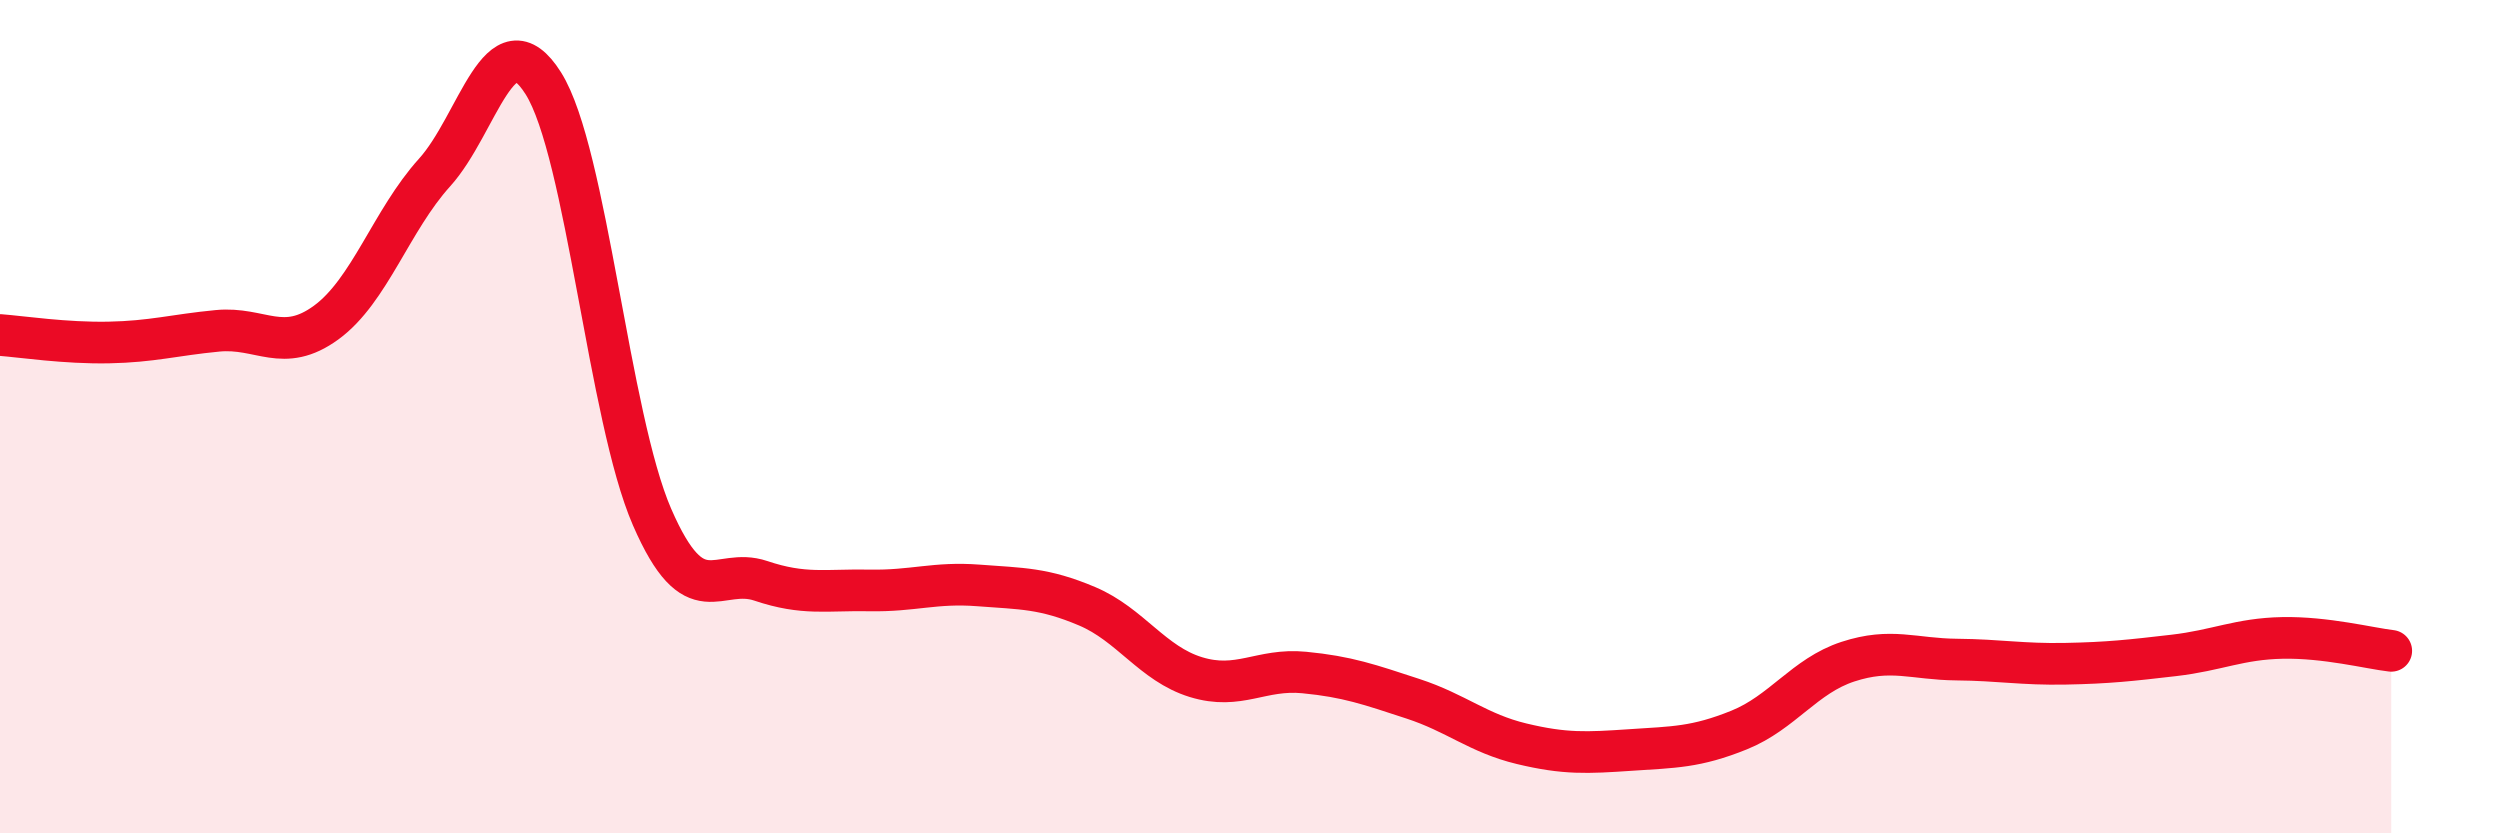 
    <svg width="60" height="20" viewBox="0 0 60 20" xmlns="http://www.w3.org/2000/svg">
      <path
        d="M 0,8.04 C 0.52,8.08 1.57,8.24 2.61,8.22 C 3.65,8.2 4.18,8.04 5.22,7.94 C 6.26,7.84 6.79,8.5 7.83,7.74 C 8.87,6.98 9.39,5.29 10.43,4.14 C 11.47,2.99 12,0.35 13.04,2 C 14.08,3.65 14.61,10.02 15.65,12.41 C 16.69,14.8 17.22,13.59 18.26,13.94 C 19.3,14.29 19.83,14.15 20.87,14.17 C 21.91,14.19 22.44,13.97 23.48,14.05 C 24.52,14.13 25.05,14.11 26.09,14.55 C 27.13,14.99 27.66,15.93 28.7,16.25 C 29.74,16.57 30.26,16.04 31.3,16.14 C 32.34,16.24 32.87,16.43 33.91,16.77 C 34.95,17.11 35.48,17.6 36.52,17.85 C 37.56,18.1 38.09,18.07 39.13,18 C 40.17,17.93 40.7,17.94 41.74,17.52 C 42.78,17.1 43.31,16.22 44.35,15.88 C 45.39,15.54 45.92,15.82 46.96,15.83 C 48,15.84 48.53,15.95 49.57,15.93 C 50.61,15.91 51.13,15.85 52.17,15.73 C 53.21,15.61 53.74,15.33 54.78,15.31 C 55.82,15.29 56.87,15.56 57.39,15.62L57.39 20L0 20Z"
        fill="#EB0A25"
        opacity="0.1"
        stroke-linecap="round"
        stroke-linejoin="round"
      />
      <path
        d="M 0,8.04 C 0.52,8.08 1.57,8.24 2.61,8.22 C 3.65,8.2 4.18,8.04 5.22,7.94 C 6.26,7.84 6.79,8.5 7.83,7.74 C 8.87,6.98 9.39,5.29 10.43,4.14 C 11.47,2.99 12,0.35 13.04,2 C 14.08,3.65 14.61,10.02 15.65,12.41 C 16.69,14.8 17.22,13.59 18.26,13.94 C 19.3,14.29 19.83,14.15 20.87,14.17 C 21.91,14.19 22.44,13.97 23.48,14.05 C 24.52,14.13 25.05,14.11 26.09,14.55 C 27.13,14.99 27.66,15.93 28.7,16.25 C 29.74,16.57 30.26,16.04 31.3,16.14 C 32.34,16.24 32.87,16.43 33.91,16.77 C 34.95,17.11 35.48,17.6 36.52,17.85 C 37.56,18.1 38.09,18.07 39.13,18 C 40.17,17.93 40.7,17.94 41.74,17.52 C 42.78,17.1 43.31,16.22 44.35,15.88 C 45.39,15.54 45.92,15.82 46.96,15.83 C 48,15.84 48.53,15.95 49.57,15.93 C 50.61,15.91 51.13,15.85 52.17,15.73 C 53.21,15.61 53.74,15.33 54.78,15.31 C 55.82,15.29 56.87,15.56 57.39,15.62"
        stroke="#EB0A25"
        stroke-width="1"
        fill="none"
        stroke-linecap="round"
        stroke-linejoin="round"
      />
    </svg>
  